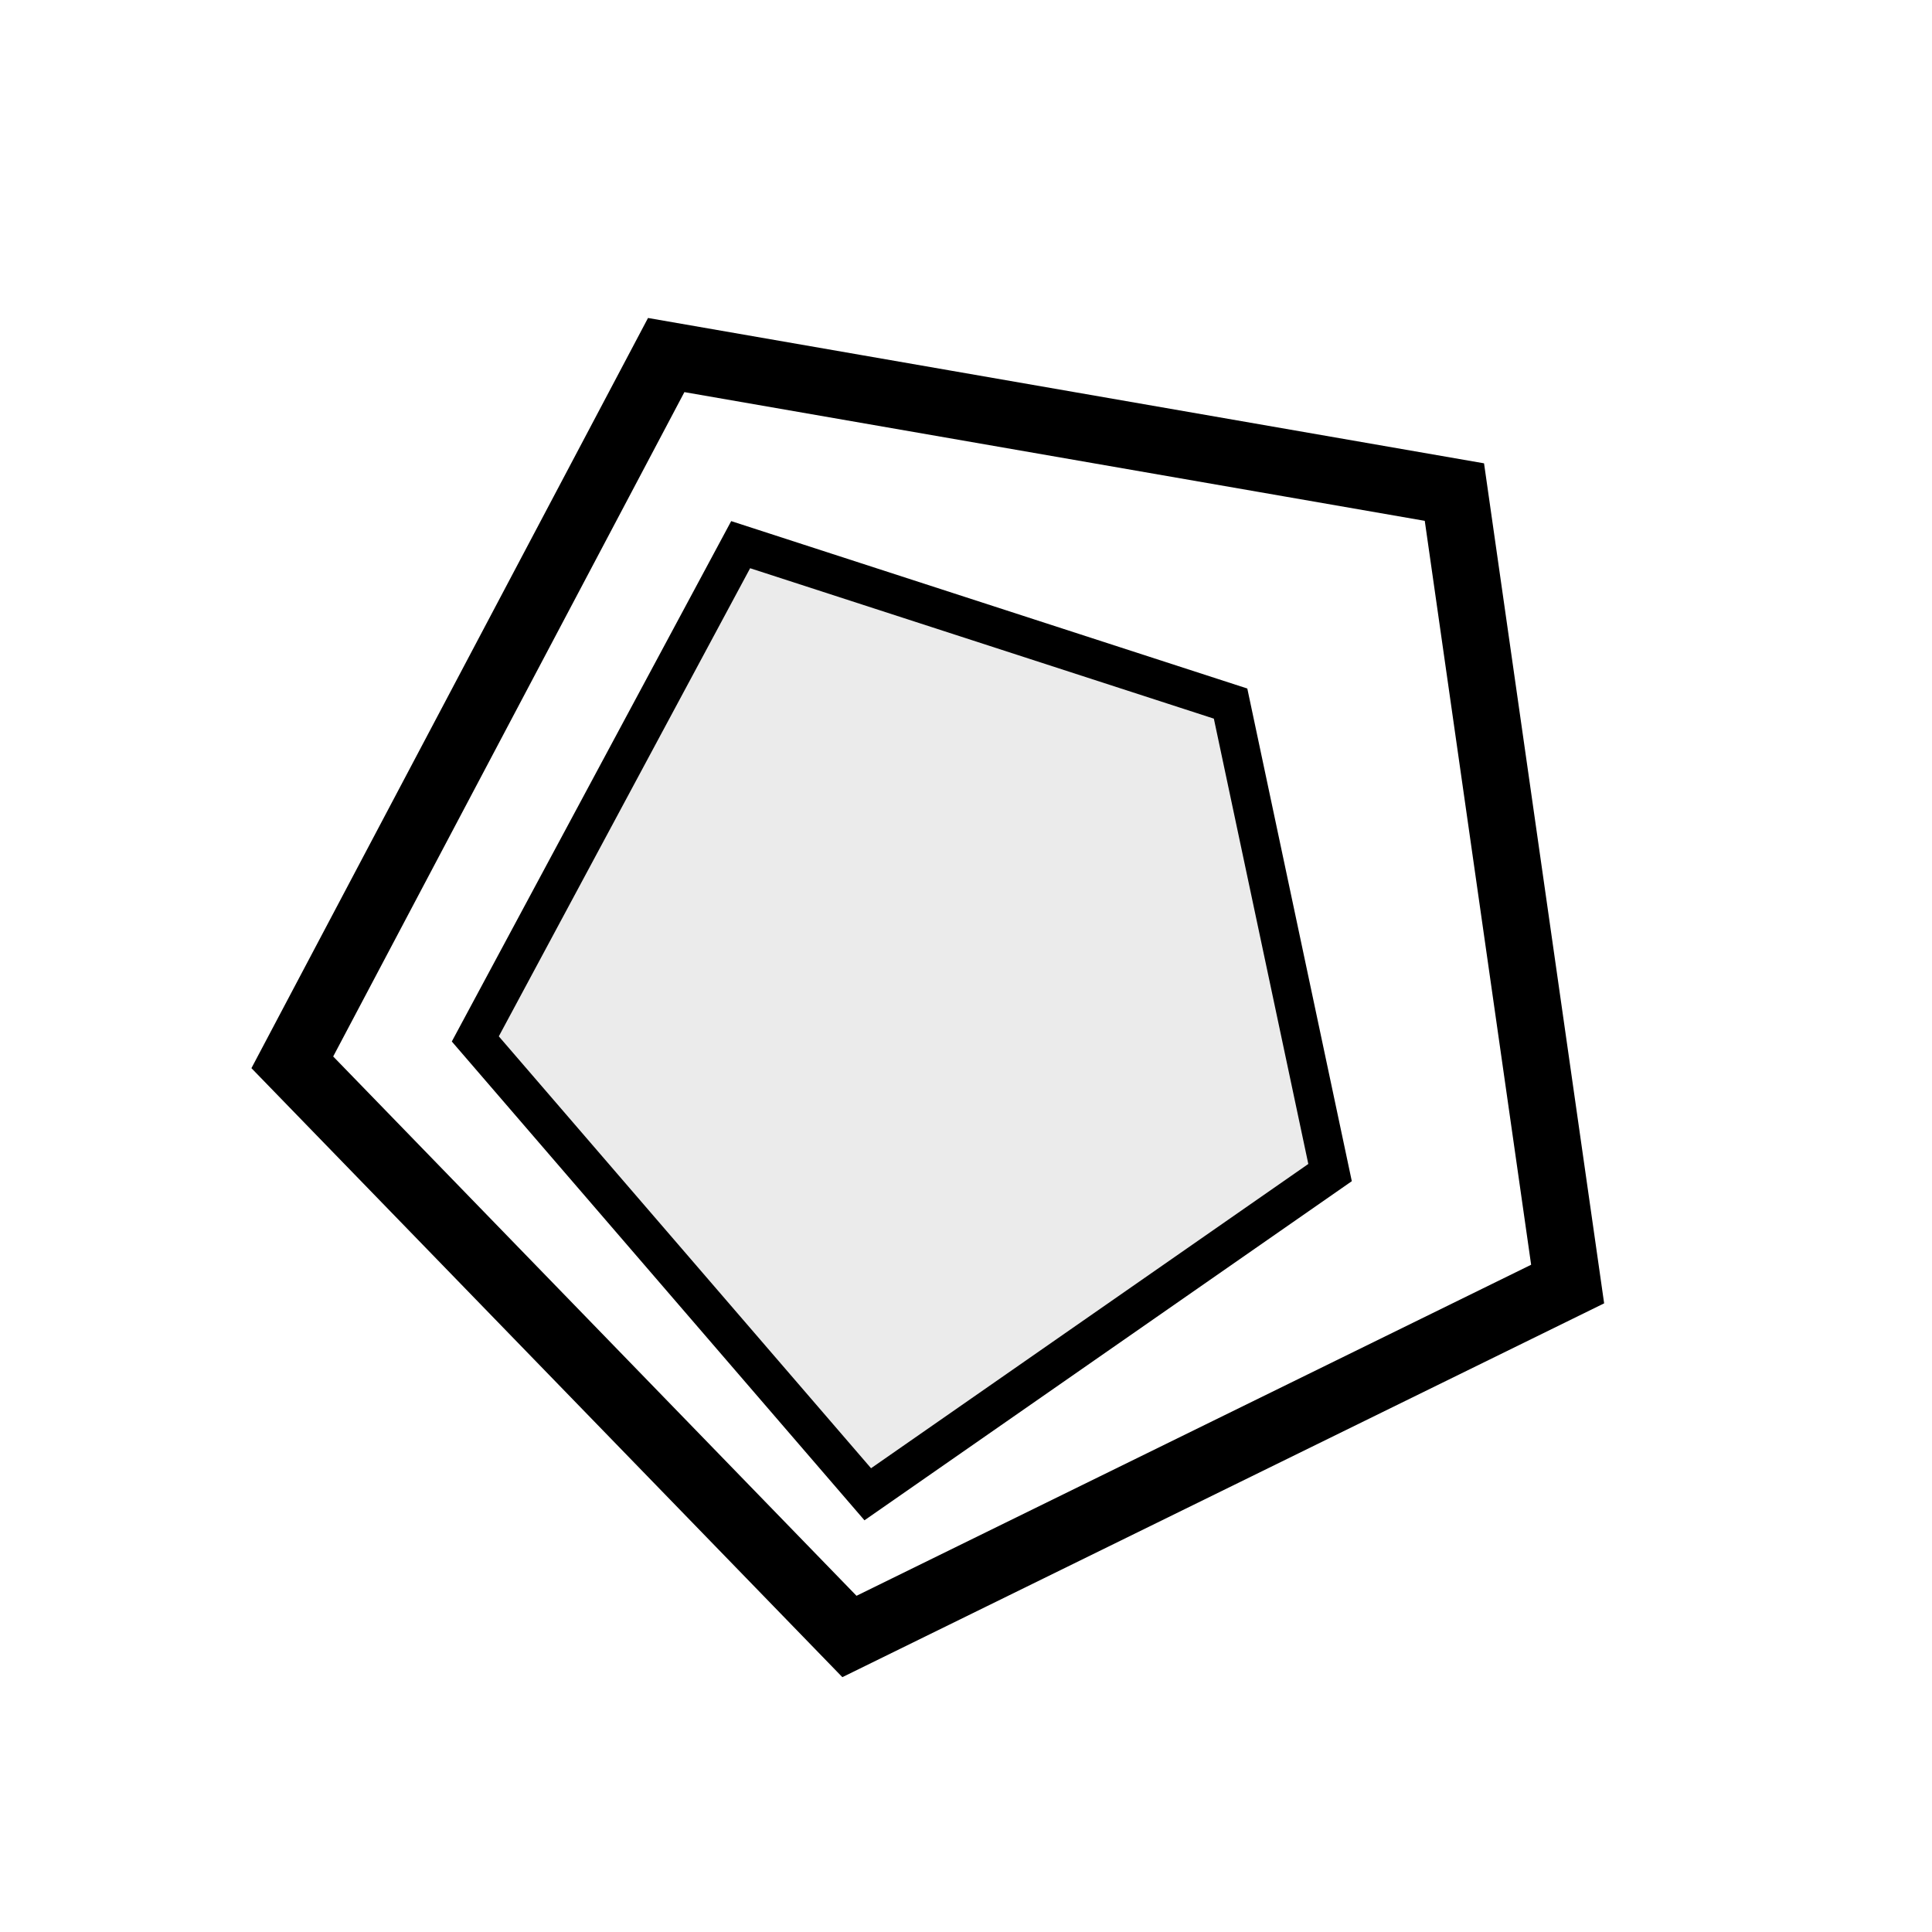 <svg width="347" height="347" viewBox="0 0 347 347" fill="none" xmlns="http://www.w3.org/2000/svg">
<path d="M261.22 88.381L281.558 230.624L152.564 293.922L52.501 190.8L119.655 63.769L261.22 88.381Z" stroke="black" stroke-width="12"/>
<path d="M221.02 126.367L238.888 210.603L155.855 268.381L85.368 186.597L133.028 97.826L221.02 126.367Z" fill="#D9D9D9" fill-opacity="0.53" stroke="black" stroke-width="7"/>
</svg>
